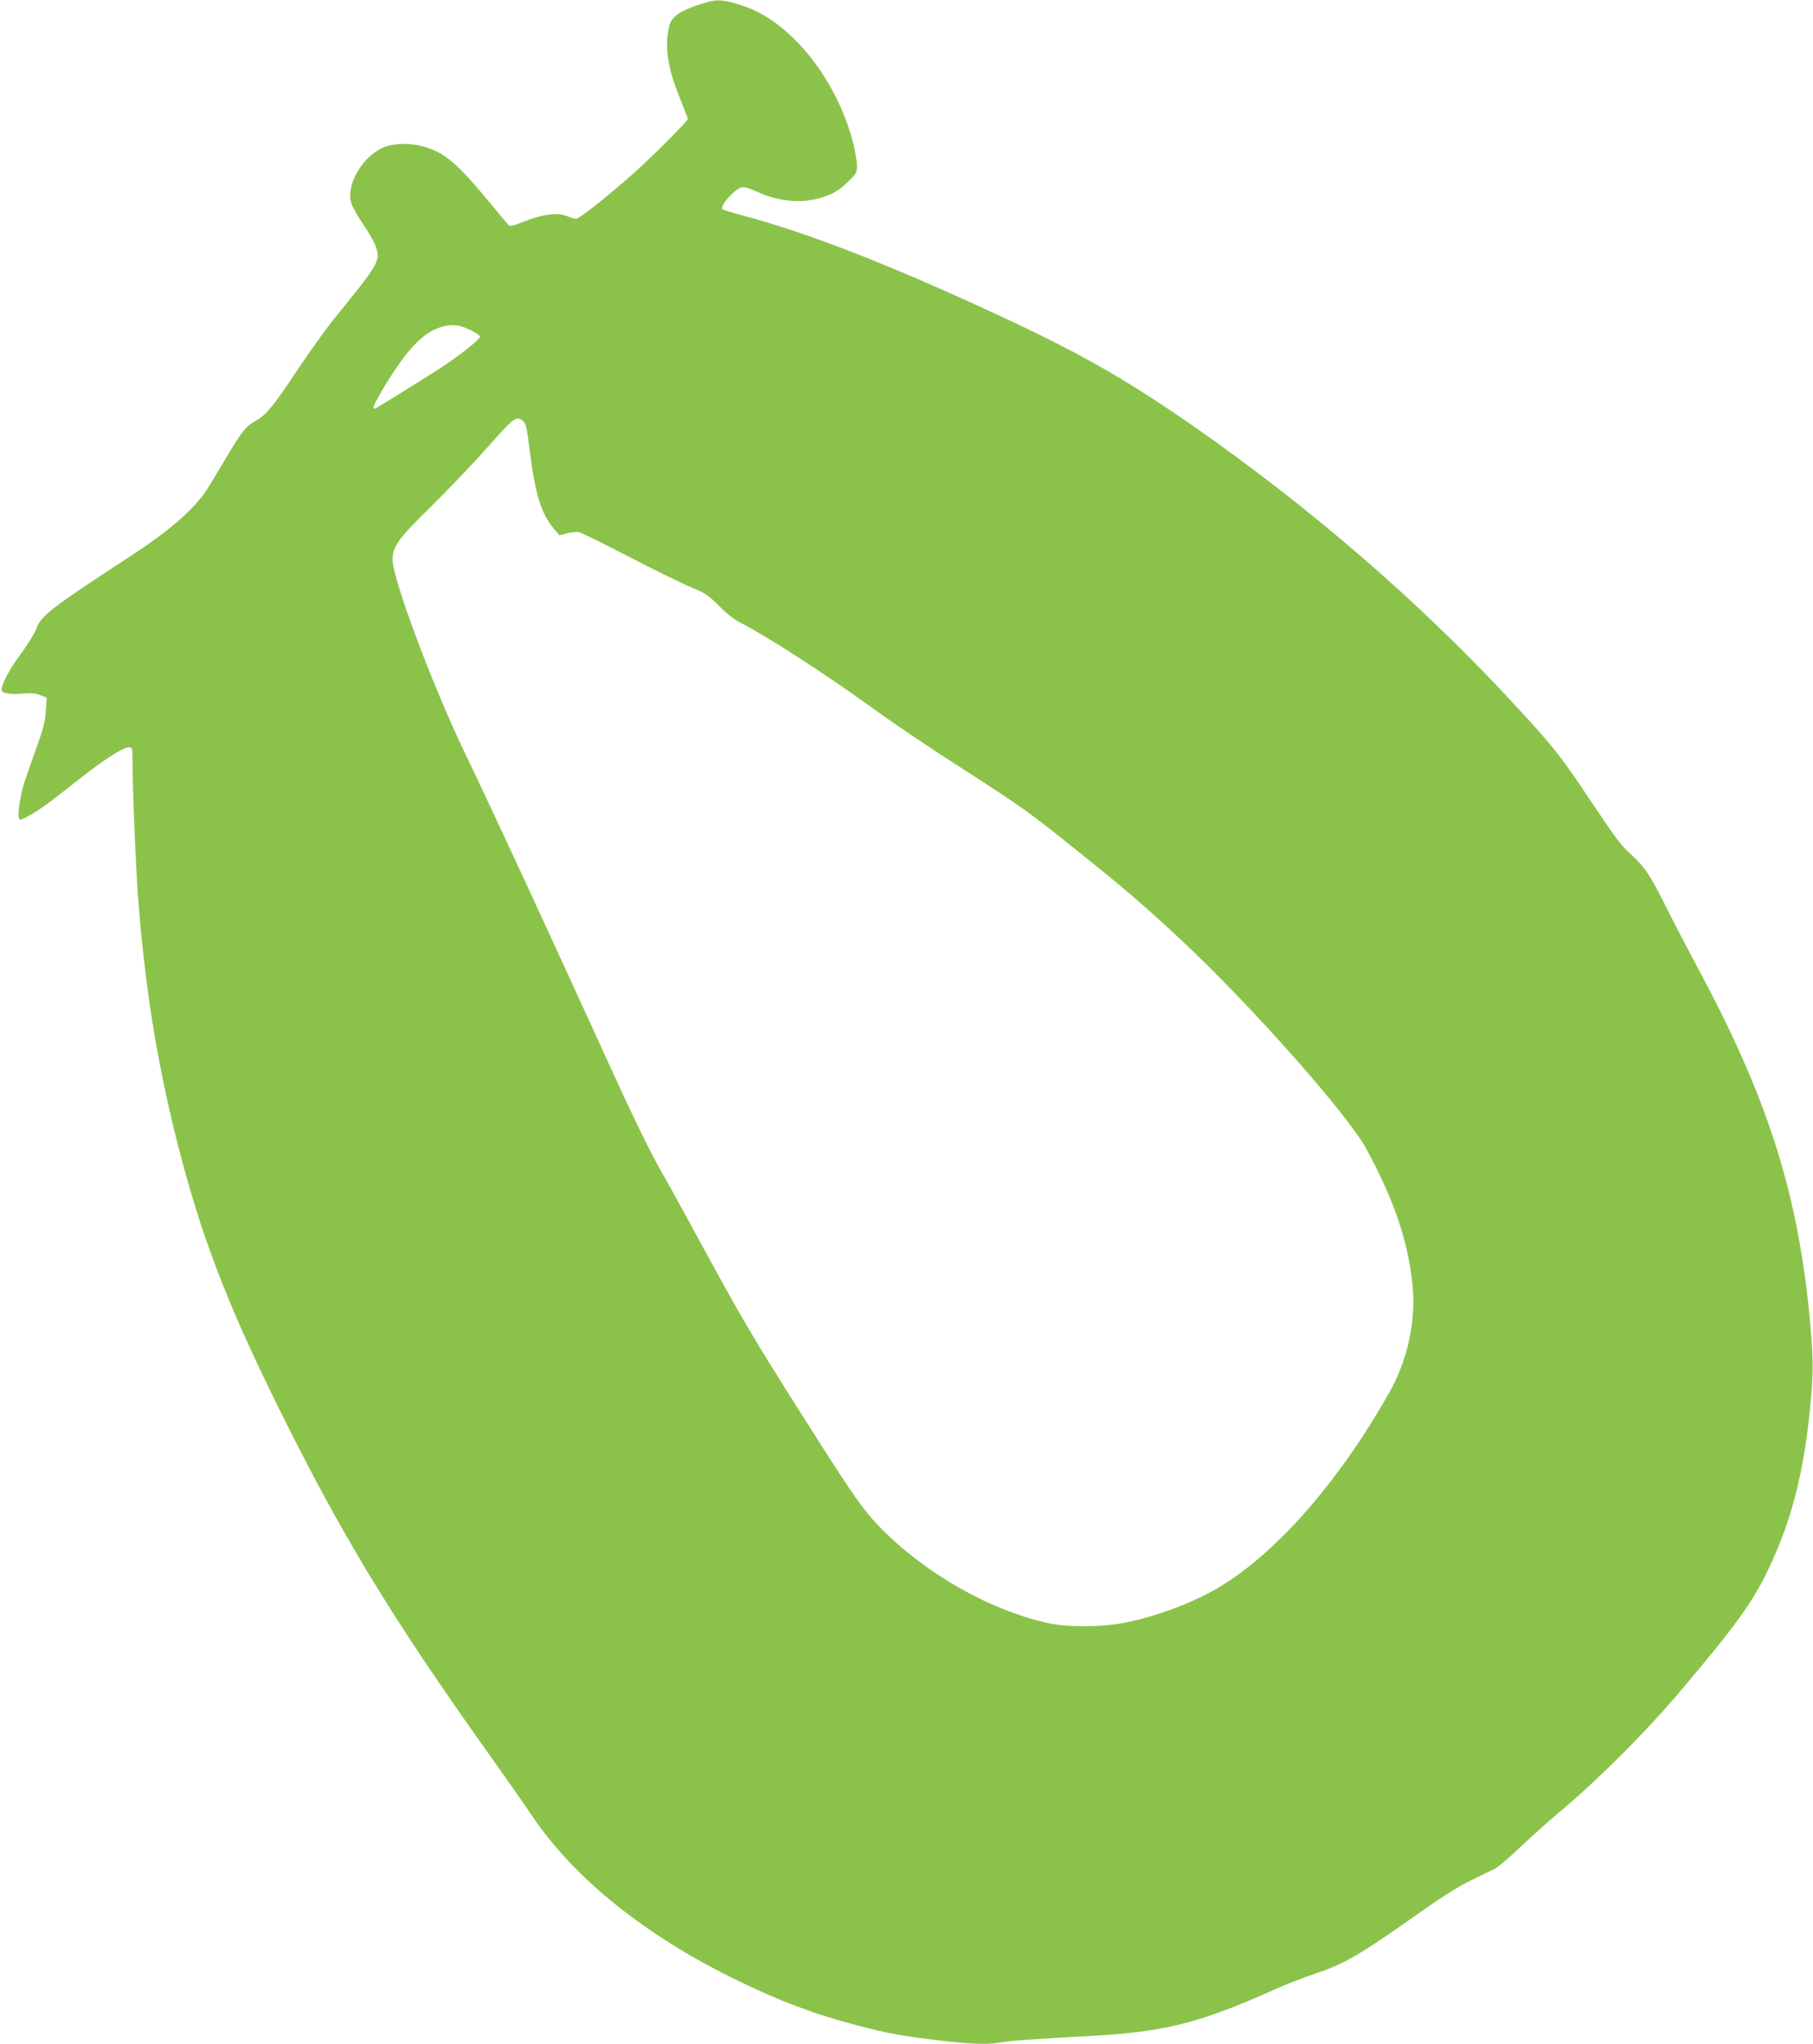 <?xml version="1.0" standalone="no"?>
<!DOCTYPE svg PUBLIC "-//W3C//DTD SVG 20010904//EN"
 "http://www.w3.org/TR/2001/REC-SVG-20010904/DTD/svg10.dtd">
<svg version="1.0" xmlns="http://www.w3.org/2000/svg"
 width="1136pt" height="1280pt" viewBox="0 0 1136 1280"
 preserveAspectRatio="xMidYMid meet">
<g transform="translate(0,1280) scale(0.1,-0.1)"
fill="#8bc34a" stroke="none">
<path d="M4395 12776 c-140 -45 -190 -81 -204 -148 -27 -125 -7 -256 69 -442
27 -68 50 -127 50 -131 0 -13 -237 -250 -350 -349 -168 -148 -330 -276 -350
-276 -9 0 -35 7 -56 16 -59 25 -153 13 -265 -31 -76 -31 -93 -35 -104 -23 -7
7 -66 78 -132 158 -132 159 -205 233 -279 280 -104 66 -248 87 -354 53 -136
-44 -253 -231 -220 -352 6 -22 40 -84 77 -138 36 -53 72 -116 79 -141 27 -88
19 -102 -263 -449 -50 -62 -152 -204 -226 -315 -156 -235 -199 -287 -268 -325
-59 -32 -88 -69 -199 -258 -45 -77 -96 -160 -113 -185 -80 -116 -235 -250
-458 -395 -510 -333 -573 -381 -602 -463 -10 -28 -53 -98 -96 -156 -68 -90
-121 -190 -121 -227 0 -20 55 -30 130 -23 58 5 84 3 114 -10 l39 -16 -6 -83
c-4 -63 -16 -111 -52 -212 -26 -71 -60 -168 -76 -215 -29 -83 -50 -208 -41
-242 4 -16 7 -16 46 4 65 33 140 86 311 222 170 135 295 216 332 216 22 0 23
-4 23 -72 1 -188 20 -674 35 -863 41 -548 116 -1022 240 -1517 148 -588 309
-1014 635 -1673 393 -795 702 -1306 1295 -2140 110 -154 247 -349 304 -434
264 -388 703 -740 1266 -1016 278 -136 498 -219 770 -290 183 -48 261 -62 484
-90 207 -26 327 -31 407 -16 51 10 227 23 569 41 465 26 680 80 1147 289 73
33 189 78 258 101 184 61 279 116 665 389 133 94 239 160 315 197 63 30 130
63 148 72 19 9 91 71 161 137 70 66 171 158 226 203 259 216 559 517 783 782
379 450 467 576 582 840 121 277 188 559 226 965 18 193 16 290 -10 555 -77
770 -268 1361 -699 2160 -66 124 -154 293 -195 375 -97 197 -137 257 -222 334
-59 52 -102 109 -239 315 -199 298 -244 355 -461 591 -603 657 -1301 1262
-2065 1792 -433 299 -725 463 -1305 728 -631 289 -1116 475 -1495 575 -66 18
-124 36 -129 40 -19 18 76 125 120 136 17 4 46 -3 92 -24 131 -61 267 -77 385
-46 85 22 130 47 193 108 50 48 54 56 54 98 0 25 -11 89 -24 141 -72 285 -245
562 -455 729 -89 72 -180 118 -284 147 -95 26 -123 25 -212 -3z m-1445 -2044
c30 -15 56 -32 58 -39 4 -15 -137 -127 -258 -204 -161 -103 -384 -241 -397
-246 -25 -10 -12 22 44 117 157 264 268 375 396 399 56 11 91 4 157 -27z m328
-569 c18 -15 24 -45 42 -191 33 -266 72 -391 152 -485 l33 -39 48 12 c26 7 60
10 75 7 15 -3 153 -71 307 -151 155 -80 329 -166 389 -191 98 -41 114 -52 182
-120 47 -48 96 -86 136 -106 150 -75 531 -321 795 -512 179 -129 355 -248 617
-416 363 -234 394 -256 742 -536 261 -209 390 -321 614 -530 436 -409 1034
-1084 1152 -1301 174 -322 258 -570 288 -844 24 -224 -27 -470 -142 -675 -323
-576 -738 -1043 -1108 -1247 -157 -87 -364 -162 -547 -199 -138 -29 -358 -31
-478 -5 -392 83 -838 347 -1113 658 -79 90 -157 205 -444 658 -315 499 -357
570 -638 1085 -83 154 -194 355 -246 446 -57 99 -176 343 -295 605 -446 976
-722 1573 -924 1994 -209 436 -455 1095 -455 1216 0 82 35 130 244 335 106
104 264 270 352 369 166 188 180 198 222 163z"/>
</g>
</svg>
